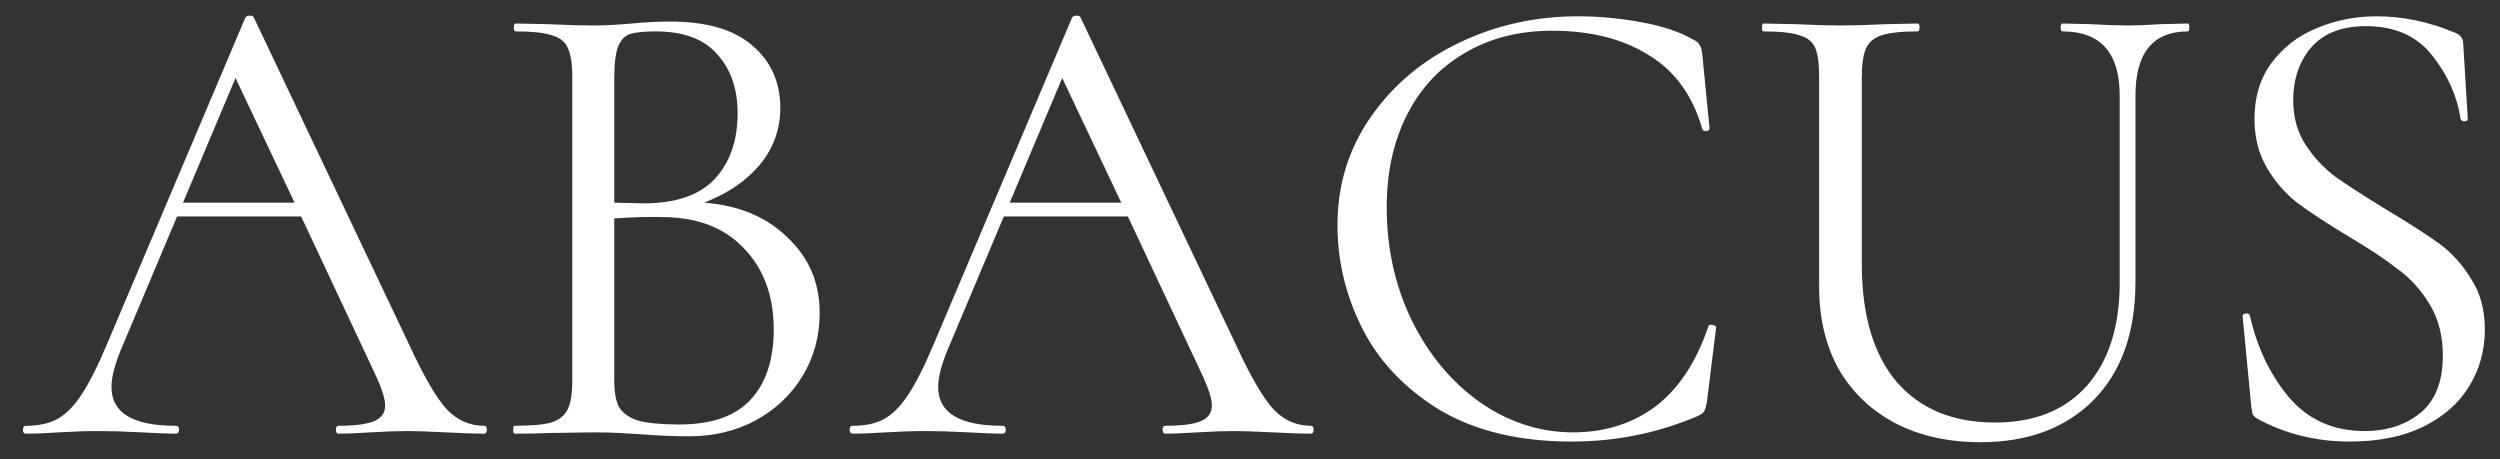 <?xml version="1.0" encoding="UTF-8"?> <svg xmlns="http://www.w3.org/2000/svg" width="98" height="18" viewBox="0 0 98 18" fill="none"><rect x="0" y="0" width="98" height="18" fill="#333333" stroke="none"/> <path d="M18.982 16.691C19.05 16.691 19.085 16.743 19.085 16.846C19.085 16.948 19.05 17 18.982 17C18.656 17 18.15 16.983 17.464 16.948C16.778 16.914 16.281 16.897 15.972 16.897C15.595 16.897 15.114 16.914 14.531 16.948C13.983 16.983 13.562 17 13.271 17C13.202 17 13.168 16.948 13.168 16.846C13.168 16.743 13.202 16.691 13.271 16.691C13.905 16.691 14.368 16.631 14.66 16.511C14.951 16.391 15.097 16.185 15.097 15.894C15.097 15.654 14.986 15.285 14.763 14.788L11.805 8.485H6.942L4.73 13.733C4.49 14.316 4.37 14.796 4.37 15.174C4.37 16.185 5.21 16.691 6.891 16.691C6.977 16.691 7.02 16.743 7.02 16.846C7.02 16.948 6.977 17 6.891 17C6.582 17 6.136 16.983 5.553 16.948C4.902 16.914 4.336 16.897 3.855 16.897C3.41 16.897 2.895 16.914 2.312 16.948C1.797 16.983 1.369 17 1.026 17C0.94 17 0.897 16.948 0.897 16.846C0.897 16.743 0.94 16.691 1.026 16.691C1.506 16.691 1.909 16.605 2.235 16.434C2.578 16.245 2.895 15.928 3.187 15.482C3.495 15.019 3.83 14.359 4.19 13.501L9.618 0.69C9.652 0.639 9.712 0.613 9.798 0.613C9.884 0.613 9.935 0.639 9.952 0.69L16.023 13.476C16.607 14.745 17.104 15.602 17.515 16.048C17.927 16.477 18.416 16.691 18.982 16.691ZM7.174 7.945H11.547L9.232 3.057L7.174 7.945ZM27.604 7.945C28.958 8.048 30.047 8.502 30.87 9.308C31.711 10.097 32.131 11.083 32.131 12.267C32.131 13.175 31.908 13.999 31.462 14.736C31.016 15.474 30.399 16.057 29.61 16.485C28.838 16.897 27.972 17.103 27.012 17.103C26.446 17.103 25.828 17.077 25.16 17.026C24.919 17.009 24.637 16.991 24.311 16.974C23.985 16.957 23.625 16.948 23.23 16.948L21.481 16.974C21.172 16.991 20.735 17 20.169 17C20.135 17 20.117 16.948 20.117 16.846C20.117 16.743 20.135 16.691 20.169 16.691C20.821 16.691 21.301 16.648 21.61 16.563C21.918 16.46 22.133 16.288 22.253 16.048C22.373 15.808 22.433 15.431 22.433 14.916V3.006C22.433 2.491 22.373 2.114 22.253 1.874C22.15 1.634 21.944 1.471 21.635 1.385C21.327 1.282 20.855 1.231 20.22 1.231C20.169 1.231 20.143 1.179 20.143 1.076C20.143 0.973 20.169 0.922 20.22 0.922L21.481 0.948C22.201 0.982 22.784 0.999 23.23 0.999C23.539 0.999 23.822 0.99 24.079 0.973C24.354 0.956 24.585 0.939 24.774 0.922C25.305 0.87 25.803 0.845 26.266 0.845C27.706 0.845 28.787 1.162 29.507 1.797C30.227 2.414 30.588 3.229 30.588 4.24C30.588 5.064 30.322 5.801 29.79 6.453C29.258 7.087 28.53 7.585 27.604 7.945ZM25.7 1.231C25.254 1.231 24.919 1.265 24.697 1.333C24.491 1.402 24.336 1.565 24.233 1.822C24.131 2.079 24.079 2.491 24.079 3.057V7.945L25.237 7.971C26.489 7.971 27.415 7.653 28.015 7.019C28.615 6.367 28.915 5.51 28.915 4.446C28.915 3.486 28.65 2.714 28.118 2.131C27.604 1.531 26.797 1.231 25.7 1.231ZM26.626 16.64C27.878 16.64 28.804 16.323 29.404 15.688C30.022 15.036 30.33 14.11 30.33 12.91C30.33 11.606 29.944 10.552 29.173 9.746C28.418 8.94 27.372 8.528 26.034 8.511C25.485 8.494 24.834 8.511 24.079 8.562V14.916C24.079 15.362 24.139 15.705 24.259 15.945C24.396 16.185 24.645 16.365 25.005 16.485C25.383 16.588 25.923 16.64 26.626 16.64ZM51.389 16.691C51.458 16.691 51.492 16.743 51.492 16.846C51.492 16.948 51.458 17 51.389 17C51.063 17 50.557 16.983 49.871 16.948C49.185 16.914 48.688 16.897 48.379 16.897C48.002 16.897 47.522 16.914 46.939 16.948C46.39 16.983 45.97 17 45.678 17C45.61 17 45.575 16.948 45.575 16.846C45.575 16.743 45.61 16.691 45.678 16.691C46.313 16.691 46.776 16.631 47.067 16.511C47.359 16.391 47.505 16.185 47.505 15.894C47.505 15.654 47.393 15.285 47.17 14.788L44.212 8.485H39.35L37.138 13.733C36.898 14.316 36.777 14.796 36.777 15.174C36.777 16.185 37.618 16.691 39.298 16.691C39.384 16.691 39.427 16.743 39.427 16.846C39.427 16.948 39.384 17 39.298 17C38.99 17 38.544 16.983 37.961 16.948C37.309 16.914 36.743 16.897 36.263 16.897C35.817 16.897 35.303 16.914 34.719 16.948C34.205 16.983 33.776 17 33.433 17C33.347 17 33.305 16.948 33.305 16.846C33.305 16.743 33.347 16.691 33.433 16.691C33.913 16.691 34.316 16.605 34.642 16.434C34.985 16.245 35.303 15.928 35.594 15.482C35.903 15.019 36.237 14.359 36.597 13.501L42.025 0.69C42.06 0.639 42.12 0.613 42.205 0.613C42.291 0.613 42.343 0.639 42.36 0.69L48.431 13.476C49.014 14.745 49.511 15.602 49.923 16.048C50.334 16.477 50.823 16.691 51.389 16.691ZM39.581 7.945H43.955L41.639 3.057L39.581 7.945ZM61.845 0.639C62.668 0.639 63.5 0.716 64.34 0.87C65.18 1.025 65.849 1.248 66.347 1.539C66.501 1.608 66.595 1.685 66.629 1.771C66.681 1.839 66.715 1.968 66.732 2.157L67.015 5.038C67.015 5.089 66.972 5.124 66.887 5.141C66.801 5.141 66.75 5.115 66.732 5.064C66.355 3.743 65.652 2.774 64.623 2.157C63.611 1.522 62.351 1.205 60.841 1.205C59.538 1.205 58.398 1.496 57.42 2.079C56.442 2.645 55.688 3.451 55.156 4.498C54.624 5.544 54.359 6.753 54.359 8.125C54.359 9.72 54.684 11.195 55.336 12.55C56.005 13.904 56.897 14.976 58.012 15.765C59.144 16.554 60.361 16.948 61.665 16.948C62.899 16.948 63.971 16.614 64.88 15.945C65.789 15.259 66.484 14.213 66.964 12.807C66.964 12.755 66.998 12.73 67.067 12.73C67.118 12.73 67.161 12.738 67.195 12.755C67.247 12.773 67.273 12.798 67.273 12.832L66.912 15.739C66.878 15.945 66.835 16.082 66.784 16.151C66.75 16.203 66.655 16.262 66.501 16.331C64.957 16.983 63.328 17.309 61.613 17.309C59.555 17.309 57.832 16.897 56.442 16.074C55.07 15.233 54.059 14.17 53.407 12.884C52.755 11.598 52.429 10.243 52.429 8.819C52.429 7.242 52.867 5.827 53.741 4.575C54.616 3.323 55.774 2.354 57.214 1.668C58.655 0.982 60.198 0.639 61.845 0.639ZM83.092 3.752C83.092 2.071 82.346 1.231 80.854 1.231C80.803 1.231 80.777 1.179 80.777 1.076C80.777 0.973 80.803 0.922 80.854 0.922L81.96 0.948C82.578 0.982 83.066 0.999 83.427 0.999C83.718 0.999 84.138 0.982 84.687 0.948L85.767 0.922C85.802 0.922 85.819 0.973 85.819 1.076C85.819 1.179 85.802 1.231 85.767 1.231C84.395 1.231 83.71 2.071 83.71 3.752V11.057C83.71 13.03 83.161 14.573 82.063 15.688C80.966 16.786 79.491 17.334 77.638 17.334C76.369 17.334 75.254 17.086 74.294 16.588C73.351 16.091 72.613 15.388 72.082 14.479C71.567 13.553 71.31 12.472 71.31 11.238V3.006C71.31 2.491 71.259 2.114 71.156 1.874C71.053 1.634 70.847 1.471 70.538 1.385C70.247 1.282 69.775 1.231 69.123 1.231C69.089 1.231 69.072 1.179 69.072 1.076C69.072 0.973 69.089 0.922 69.123 0.922L70.384 0.948C71.104 0.982 71.687 0.999 72.133 0.999C72.613 0.999 73.214 0.982 73.934 0.948L75.169 0.922C75.22 0.922 75.246 0.973 75.246 1.076C75.246 1.179 75.22 1.231 75.169 1.231C74.534 1.231 74.063 1.282 73.754 1.385C73.445 1.488 73.239 1.668 73.136 1.925C73.034 2.165 72.982 2.543 72.982 3.057V10.337C72.982 12.344 73.437 13.887 74.346 14.968C75.272 16.031 76.558 16.563 78.204 16.563C79.748 16.563 80.948 16.082 81.806 15.122C82.663 14.145 83.092 12.798 83.092 11.083V3.752ZM89.894 3.932C89.894 4.601 90.057 5.184 90.383 5.681C90.709 6.178 91.103 6.599 91.566 6.942C92.029 7.267 92.681 7.688 93.521 8.202C94.413 8.734 95.108 9.18 95.605 9.54C96.102 9.9 96.522 10.363 96.865 10.929C97.226 11.478 97.406 12.138 97.406 12.91C97.406 13.733 97.2 14.479 96.788 15.148C96.377 15.817 95.768 16.348 94.962 16.743C94.173 17.12 93.221 17.309 92.106 17.309C90.786 17.309 89.577 17.009 88.479 16.408C88.393 16.357 88.333 16.297 88.299 16.228C88.282 16.16 88.265 16.057 88.248 15.919L87.913 12.421C87.896 12.352 87.93 12.309 88.016 12.292C88.119 12.275 88.179 12.301 88.196 12.37C88.471 13.604 88.976 14.668 89.714 15.559C90.469 16.451 91.463 16.897 92.698 16.897C93.555 16.897 94.276 16.666 94.859 16.203C95.459 15.722 95.759 14.968 95.759 13.939C95.759 13.167 95.588 12.498 95.245 11.932C94.902 11.366 94.482 10.903 93.984 10.543C93.504 10.166 92.844 9.728 92.003 9.231C91.18 8.734 90.528 8.305 90.048 7.945C89.585 7.585 89.191 7.13 88.865 6.581C88.539 6.033 88.376 5.389 88.376 4.652C88.376 3.795 88.599 3.066 89.045 2.465C89.508 1.848 90.1 1.393 90.82 1.102C91.558 0.793 92.338 0.639 93.161 0.639C94.173 0.639 95.176 0.845 96.171 1.256C96.428 1.342 96.557 1.488 96.557 1.694L96.737 4.652C96.737 4.721 96.694 4.755 96.608 4.755C96.522 4.755 96.471 4.721 96.454 4.652C96.317 3.76 95.948 2.937 95.348 2.182C94.747 1.411 93.881 1.025 92.749 1.025C91.789 1.025 91.069 1.308 90.588 1.874C90.126 2.422 89.894 3.108 89.894 3.932Z" fill="white"></path> </svg> 